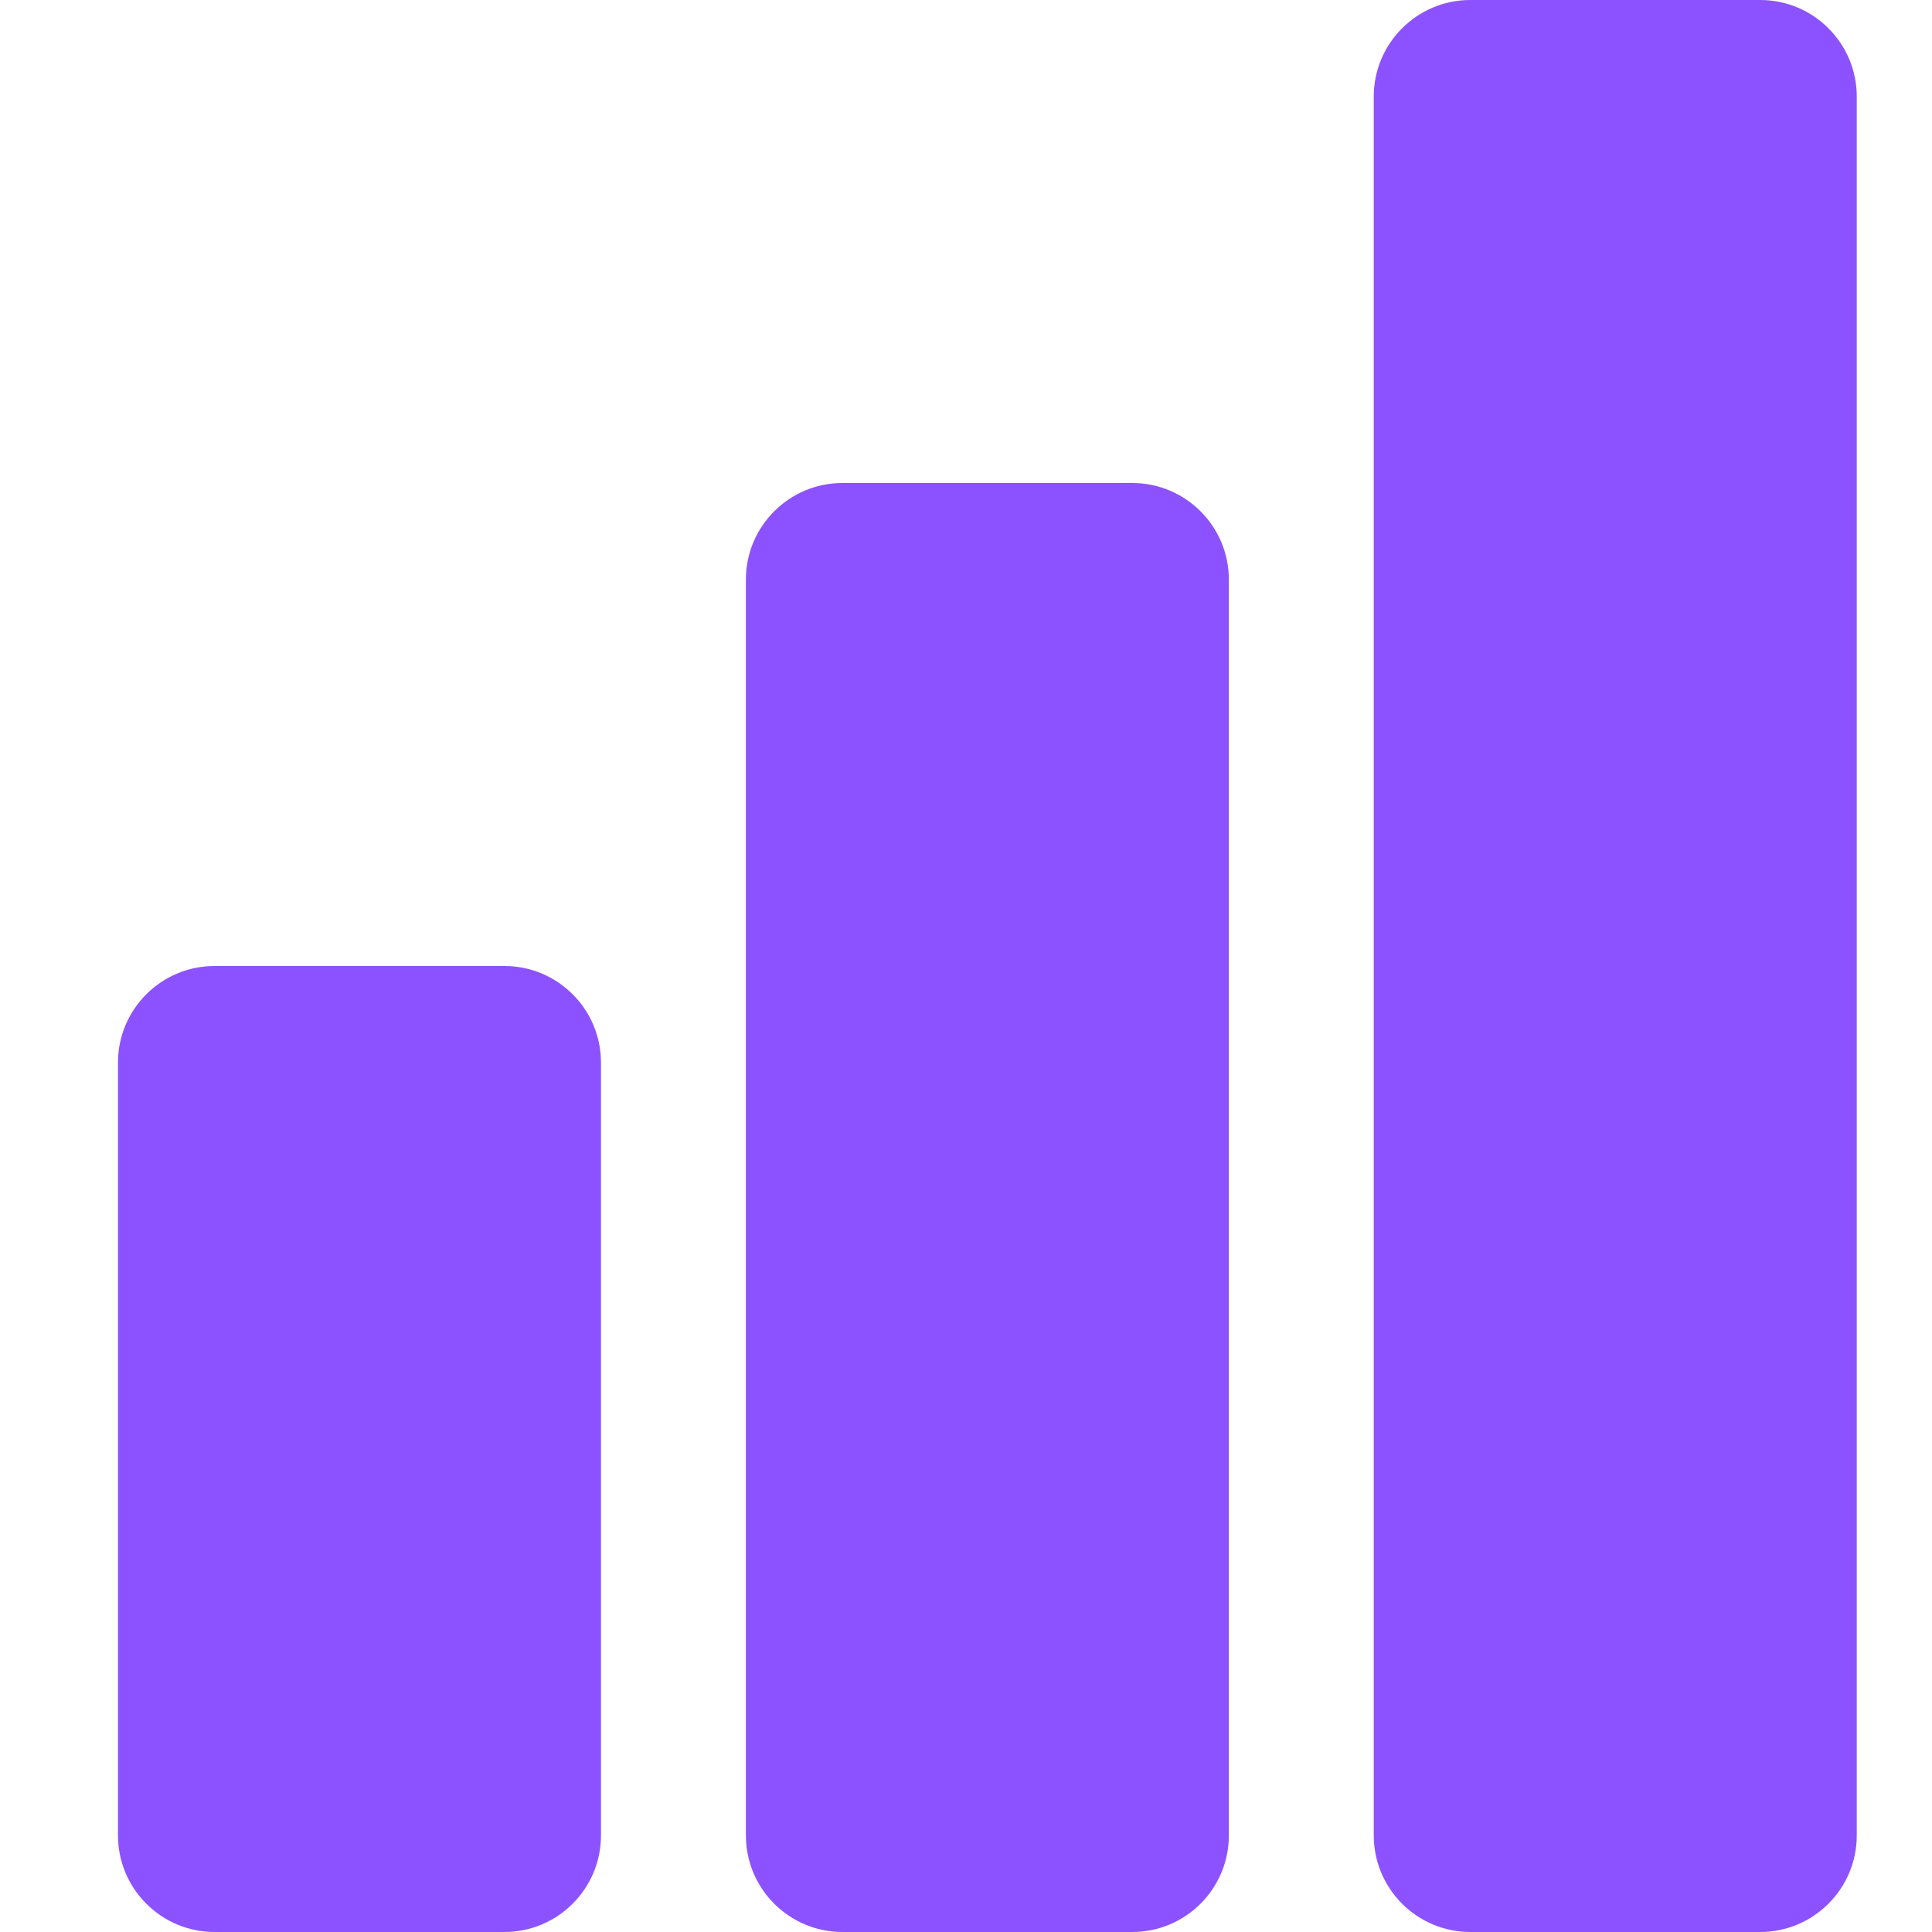 <svg xmlns="http://www.w3.org/2000/svg" xmlns:xlink="http://www.w3.org/1999/xlink" width="512" zoomAndPan="magnify" viewBox="0 0 384 384" height="512" preserveAspectRatio="xMidYMid meet" version="1.0"><defs><g/><clipPath id="5e57c51508"><path d="M 23.449 192 L 120 192 L 120 384 L 23.449 384 Z M 23.449 192 " clip-rule="nonzero"/></clipPath><clipPath id="52af5887e3"><path d="M 273 0 L 369.199 0 L 369.199 384 L 273 384 Z M 273 0 " clip-rule="nonzero"/></clipPath><clipPath id="8c30ff7f76"><rect x="0" width="48" y="0" height="14"/></clipPath></defs><path fill="#8c52ff" d="M 225.047 96 L 167.449 96 C 156.852 96 148.25 104.602 148.25 115.199 L 148.25 364.797 C 148.25 375.398 156.852 384 167.449 384 L 225.047 384 C 235.645 384 244.246 375.398 244.246 364.797 L 244.246 115.199 C 244.246 104.602 235.645 96 225.047 96 Z M 225.047 96 " fill-opacity="1" fill-rule="nonzero"/><g clip-path="url(#5e57c51508)"><path fill="#8c52ff" d="M 100.25 192 L 42.648 192 C 32.051 192 23.449 200.602 23.449 211.199 L 23.449 364.797 C 23.449 375.398 32.051 384 42.648 384 L 100.25 384 C 110.848 384 119.449 375.398 119.449 364.797 L 119.449 211.199 C 119.449 200.602 110.848 192 100.25 192 Z M 100.25 192 " fill-opacity="1" fill-rule="nonzero"/></g><g clip-path="url(#52af5887e3)"><path fill="#8c52ff" d="M 349.848 0 L 292.246 0 C 281.648 0 273.047 8.602 273.047 19.199 L 273.047 364.797 C 273.047 375.398 281.648 384 292.246 384 L 349.848 384 C 360.445 384 369.047 375.398 369.047 364.797 L 369.047 19.199 C 369.047 8.602 360.445 0 349.848 0 Z M 349.848 0 " fill-opacity="1" fill-rule="nonzero"/></g><g transform="matrix(1, 0, 0, 1, 297, 26)"><g clip-path="url(#8c30ff7f76)"><g fill="#8c52ff" fill-opacity="1"><g transform="translate(0.65, 10.174)"><g><path d="M 0.922 0 L 0.922 -6.125 L 3.156 -6.125 C 3.562 -6.125 3.906 -6.055 4.188 -5.922 C 4.469 -5.785 4.676 -5.594 4.812 -5.344 C 4.945 -5.094 5.016 -4.801 5.016 -4.469 C 5.016 -4.094 4.922 -3.781 4.734 -3.531 C 4.547 -3.281 4.25 -3.094 3.844 -2.969 L 3.844 -2.891 C 4.039 -2.805 4.203 -2.68 4.328 -2.516 C 4.461 -2.348 4.582 -2.098 4.688 -1.766 L 5.25 0 L 4.5 0 L 3.891 -1.875 C 3.816 -2.094 3.734 -2.266 3.641 -2.391 C 3.547 -2.516 3.426 -2.602 3.281 -2.656 C 3.133 -2.719 2.953 -2.75 2.734 -2.75 L 1.641 -2.75 L 1.641 0 Z M 3.141 -3.359 C 3.516 -3.359 3.797 -3.445 3.984 -3.625 C 4.172 -3.801 4.266 -4.07 4.266 -4.438 C 4.266 -4.801 4.172 -5.07 3.984 -5.25 C 3.797 -5.426 3.516 -5.516 3.141 -5.516 L 1.641 -5.516 L 1.641 -3.359 Z M 3.141 -3.359 "/></g></g><g transform="translate(6.325, 10.174)"><g><path d="M 1.641 -2.891 L 1.641 -0.594 L 4.766 -0.594 L 4.766 0 L 0.922 0 L 0.922 -6.125 L 4.703 -6.125 L 4.703 -5.531 L 1.641 -5.531 L 1.641 -3.484 L 4.344 -3.484 L 4.344 -2.891 Z M 1.641 -2.891 "/></g></g><g transform="translate(11.502, 10.174)"><g><path d="M 3.109 -6.125 C 3.535 -6.125 3.898 -6.047 4.203 -5.891 C 4.504 -5.742 4.734 -5.531 4.891 -5.25 C 5.047 -4.969 5.125 -4.641 5.125 -4.266 C 5.125 -3.879 5.047 -3.547 4.891 -3.266 C 4.734 -2.992 4.504 -2.781 4.203 -2.625 C 3.898 -2.469 3.535 -2.391 3.109 -2.391 L 1.641 -2.391 L 1.641 0 L 0.922 0 L 0.922 -6.125 Z M 3.094 -3.016 C 3.945 -3.016 4.375 -3.43 4.375 -4.266 C 4.375 -5.098 3.945 -5.516 3.094 -5.516 L 1.641 -5.516 L 1.641 -3.016 Z M 3.094 -3.016 "/></g></g><g transform="translate(17.089, 10.174)"><g><path d="M 3.359 0.094 C 2.828 0.094 2.352 -0.02 1.938 -0.25 C 1.531 -0.477 1.207 -0.828 0.969 -1.297 C 0.727 -1.773 0.609 -2.363 0.609 -3.062 C 0.609 -3.758 0.727 -4.344 0.969 -4.812 C 1.207 -5.289 1.531 -5.645 1.938 -5.875 C 2.352 -6.102 2.828 -6.219 3.359 -6.219 C 3.891 -6.219 4.359 -6.102 4.766 -5.875 C 5.18 -5.645 5.508 -5.289 5.75 -4.812 C 5.988 -4.344 6.109 -3.758 6.109 -3.062 C 6.109 -2.363 5.988 -1.773 5.75 -1.297 C 5.508 -0.828 5.18 -0.477 4.766 -0.25 C 4.359 -0.02 3.891 0.094 3.359 0.094 Z M 3.359 -0.578 C 3.992 -0.578 4.484 -0.773 4.828 -1.172 C 5.172 -1.566 5.344 -2.195 5.344 -3.062 C 5.344 -3.926 5.172 -4.555 4.828 -4.953 C 4.484 -5.348 3.992 -5.547 3.359 -5.547 C 2.035 -5.547 1.375 -4.719 1.375 -3.062 C 1.375 -1.406 2.035 -0.578 3.359 -0.578 Z M 3.359 -0.578 "/></g></g><g transform="translate(23.812, 10.174)"><g><path d="M 0.922 0 L 0.922 -6.125 L 3.156 -6.125 C 3.562 -6.125 3.906 -6.055 4.188 -5.922 C 4.469 -5.785 4.676 -5.594 4.812 -5.344 C 4.945 -5.094 5.016 -4.801 5.016 -4.469 C 5.016 -4.094 4.922 -3.781 4.734 -3.531 C 4.547 -3.281 4.25 -3.094 3.844 -2.969 L 3.844 -2.891 C 4.039 -2.805 4.203 -2.68 4.328 -2.516 C 4.461 -2.348 4.582 -2.098 4.688 -1.766 L 5.25 0 L 4.5 0 L 3.891 -1.875 C 3.816 -2.094 3.734 -2.266 3.641 -2.391 C 3.547 -2.516 3.426 -2.602 3.281 -2.656 C 3.133 -2.719 2.953 -2.75 2.734 -2.75 L 1.641 -2.75 L 1.641 0 Z M 3.141 -3.359 C 3.516 -3.359 3.797 -3.445 3.984 -3.625 C 4.172 -3.801 4.266 -4.07 4.266 -4.438 C 4.266 -4.801 4.172 -5.07 3.984 -5.25 C 3.797 -5.426 3.516 -5.516 3.141 -5.516 L 1.641 -5.516 L 1.641 -3.359 Z M 3.141 -3.359 "/></g></g></g><g fill="#8c52ff" fill-opacity="1"><g transform="translate(29.415, 10.174)"><g><path d="M 4.781 -6.125 L 4.781 -5.516 L 2.859 -5.516 L 2.859 0 L 2.141 0 L 2.141 -5.516 L 0.219 -5.516 L 0.219 -6.125 Z M 4.781 -6.125 "/></g></g></g><g fill="#8c52ff" fill-opacity="1"><g transform="translate(34.227, 10.174)"><g><path d="M 3.391 0.094 C 2.848 0.094 2.367 -0.031 1.953 -0.281 C 1.535 -0.531 1.207 -0.891 0.969 -1.359 C 0.727 -1.828 0.609 -2.395 0.609 -3.062 C 0.609 -3.719 0.727 -4.281 0.969 -4.75 C 1.207 -5.227 1.535 -5.594 1.953 -5.844 C 2.367 -6.094 2.848 -6.219 3.391 -6.219 C 3.961 -6.219 4.438 -6.109 4.812 -5.891 C 5.188 -5.672 5.461 -5.344 5.641 -4.906 L 5.172 -4.609 L 5.062 -4.609 C 4.895 -4.953 4.676 -5.195 4.406 -5.344 C 4.145 -5.488 3.805 -5.562 3.391 -5.562 C 3.004 -5.562 2.66 -5.473 2.359 -5.297 C 2.055 -5.129 1.816 -4.859 1.641 -4.484 C 1.461 -4.117 1.375 -3.645 1.375 -3.062 C 1.375 -2.477 1.461 -2 1.641 -1.625 C 1.816 -1.258 2.055 -0.988 2.359 -0.812 C 2.66 -0.645 3.004 -0.562 3.391 -0.562 C 3.828 -0.562 4.188 -0.66 4.469 -0.859 C 4.75 -1.055 4.961 -1.379 5.109 -1.828 L 5.203 -1.828 L 5.688 -1.594 C 5.539 -1.051 5.27 -0.633 4.875 -0.344 C 4.488 -0.051 3.992 0.094 3.391 0.094 Z M 3.391 0.094 "/></g></g></g><g fill="#8c52ff" fill-opacity="1"><g transform="translate(40.166, 10.174)"><g><path d="M 3.359 0.094 C 2.828 0.094 2.352 -0.02 1.938 -0.25 C 1.531 -0.477 1.207 -0.828 0.969 -1.297 C 0.727 -1.773 0.609 -2.363 0.609 -3.062 C 0.609 -3.758 0.727 -4.344 0.969 -4.812 C 1.207 -5.289 1.531 -5.645 1.938 -5.875 C 2.352 -6.102 2.828 -6.219 3.359 -6.219 C 3.891 -6.219 4.359 -6.102 4.766 -5.875 C 5.18 -5.645 5.508 -5.289 5.75 -4.812 C 5.988 -4.344 6.109 -3.758 6.109 -3.062 C 6.109 -2.363 5.988 -1.773 5.75 -1.297 C 5.508 -0.828 5.18 -0.477 4.766 -0.25 C 4.359 -0.02 3.891 0.094 3.359 0.094 Z M 3.359 -0.578 C 3.992 -0.578 4.484 -0.773 4.828 -1.172 C 5.172 -1.566 5.344 -2.195 5.344 -3.062 C 5.344 -3.926 5.172 -4.555 4.828 -4.953 C 4.484 -5.348 3.992 -5.547 3.359 -5.547 C 2.035 -5.547 1.375 -4.719 1.375 -3.062 C 1.375 -1.406 2.035 -0.578 3.359 -0.578 Z M 3.359 -0.578 "/></g></g></g></g></g></svg>
